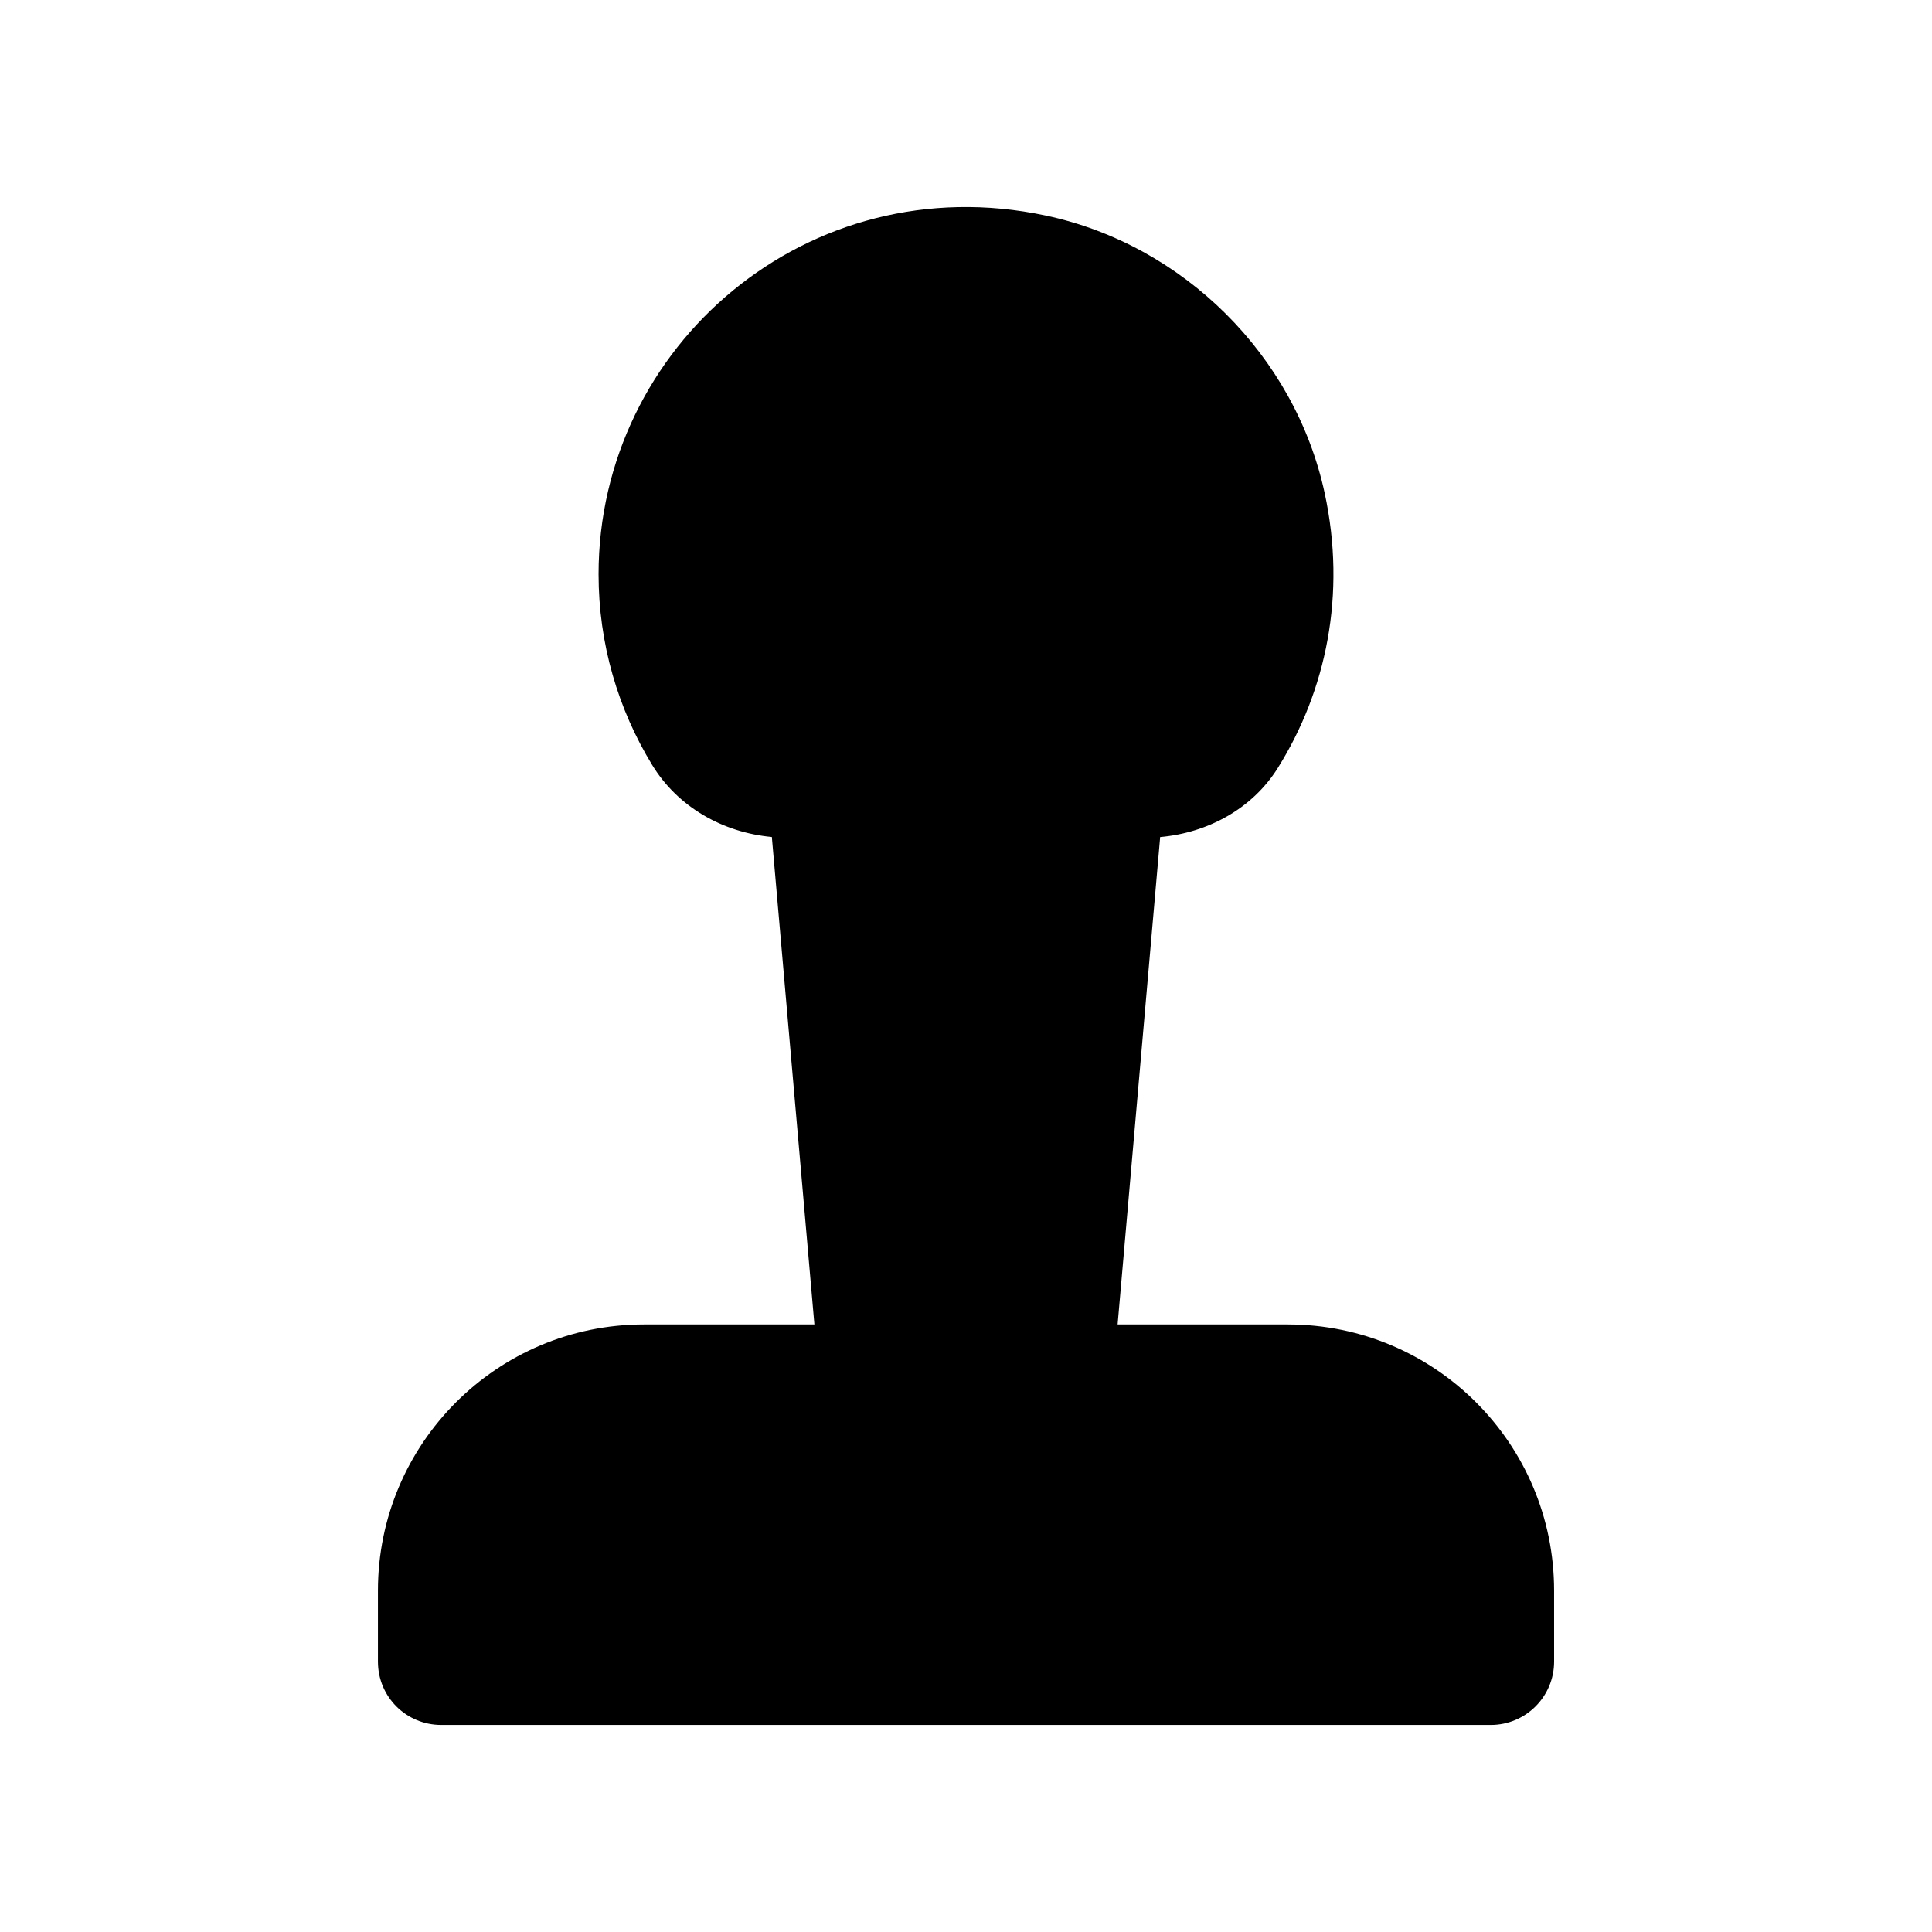 <?xml version="1.0" encoding="UTF-8"?>
<!-- Uploaded to: SVG Repo, www.svgrepo.com, Generator: SVG Repo Mixer Tools -->
<svg fill="#000000" width="800px" height="800px" version="1.1" viewBox="144 144 512 512" xmlns="http://www.w3.org/2000/svg">
 <path d="m485.31 494.99h-45.133l11.277-129.16c12.633-1.129 24.414-7.488 31.184-18.32 12.797-20.469 18.219-45.973 12.414-72.828-7.879-36.461-37.449-65.816-73.938-73.566-62.945-13.363-118.49 34.598-118.49 95.043 0 18.516 5.203 35.824 14.211 50.574 6.828 11.184 18.777 17.898 31.711 19.078l11.277 129.18h-45.133c-38.953 0-70.535 31.582-70.535 70.535v18.812c0 9.406 7.555 16.793 16.793 16.793h278.11c9.273 0 16.793-7.519 16.793-16.793l-0.004-18.809c0-38.953-31.582-70.535-70.535-70.535z"/>
</svg>